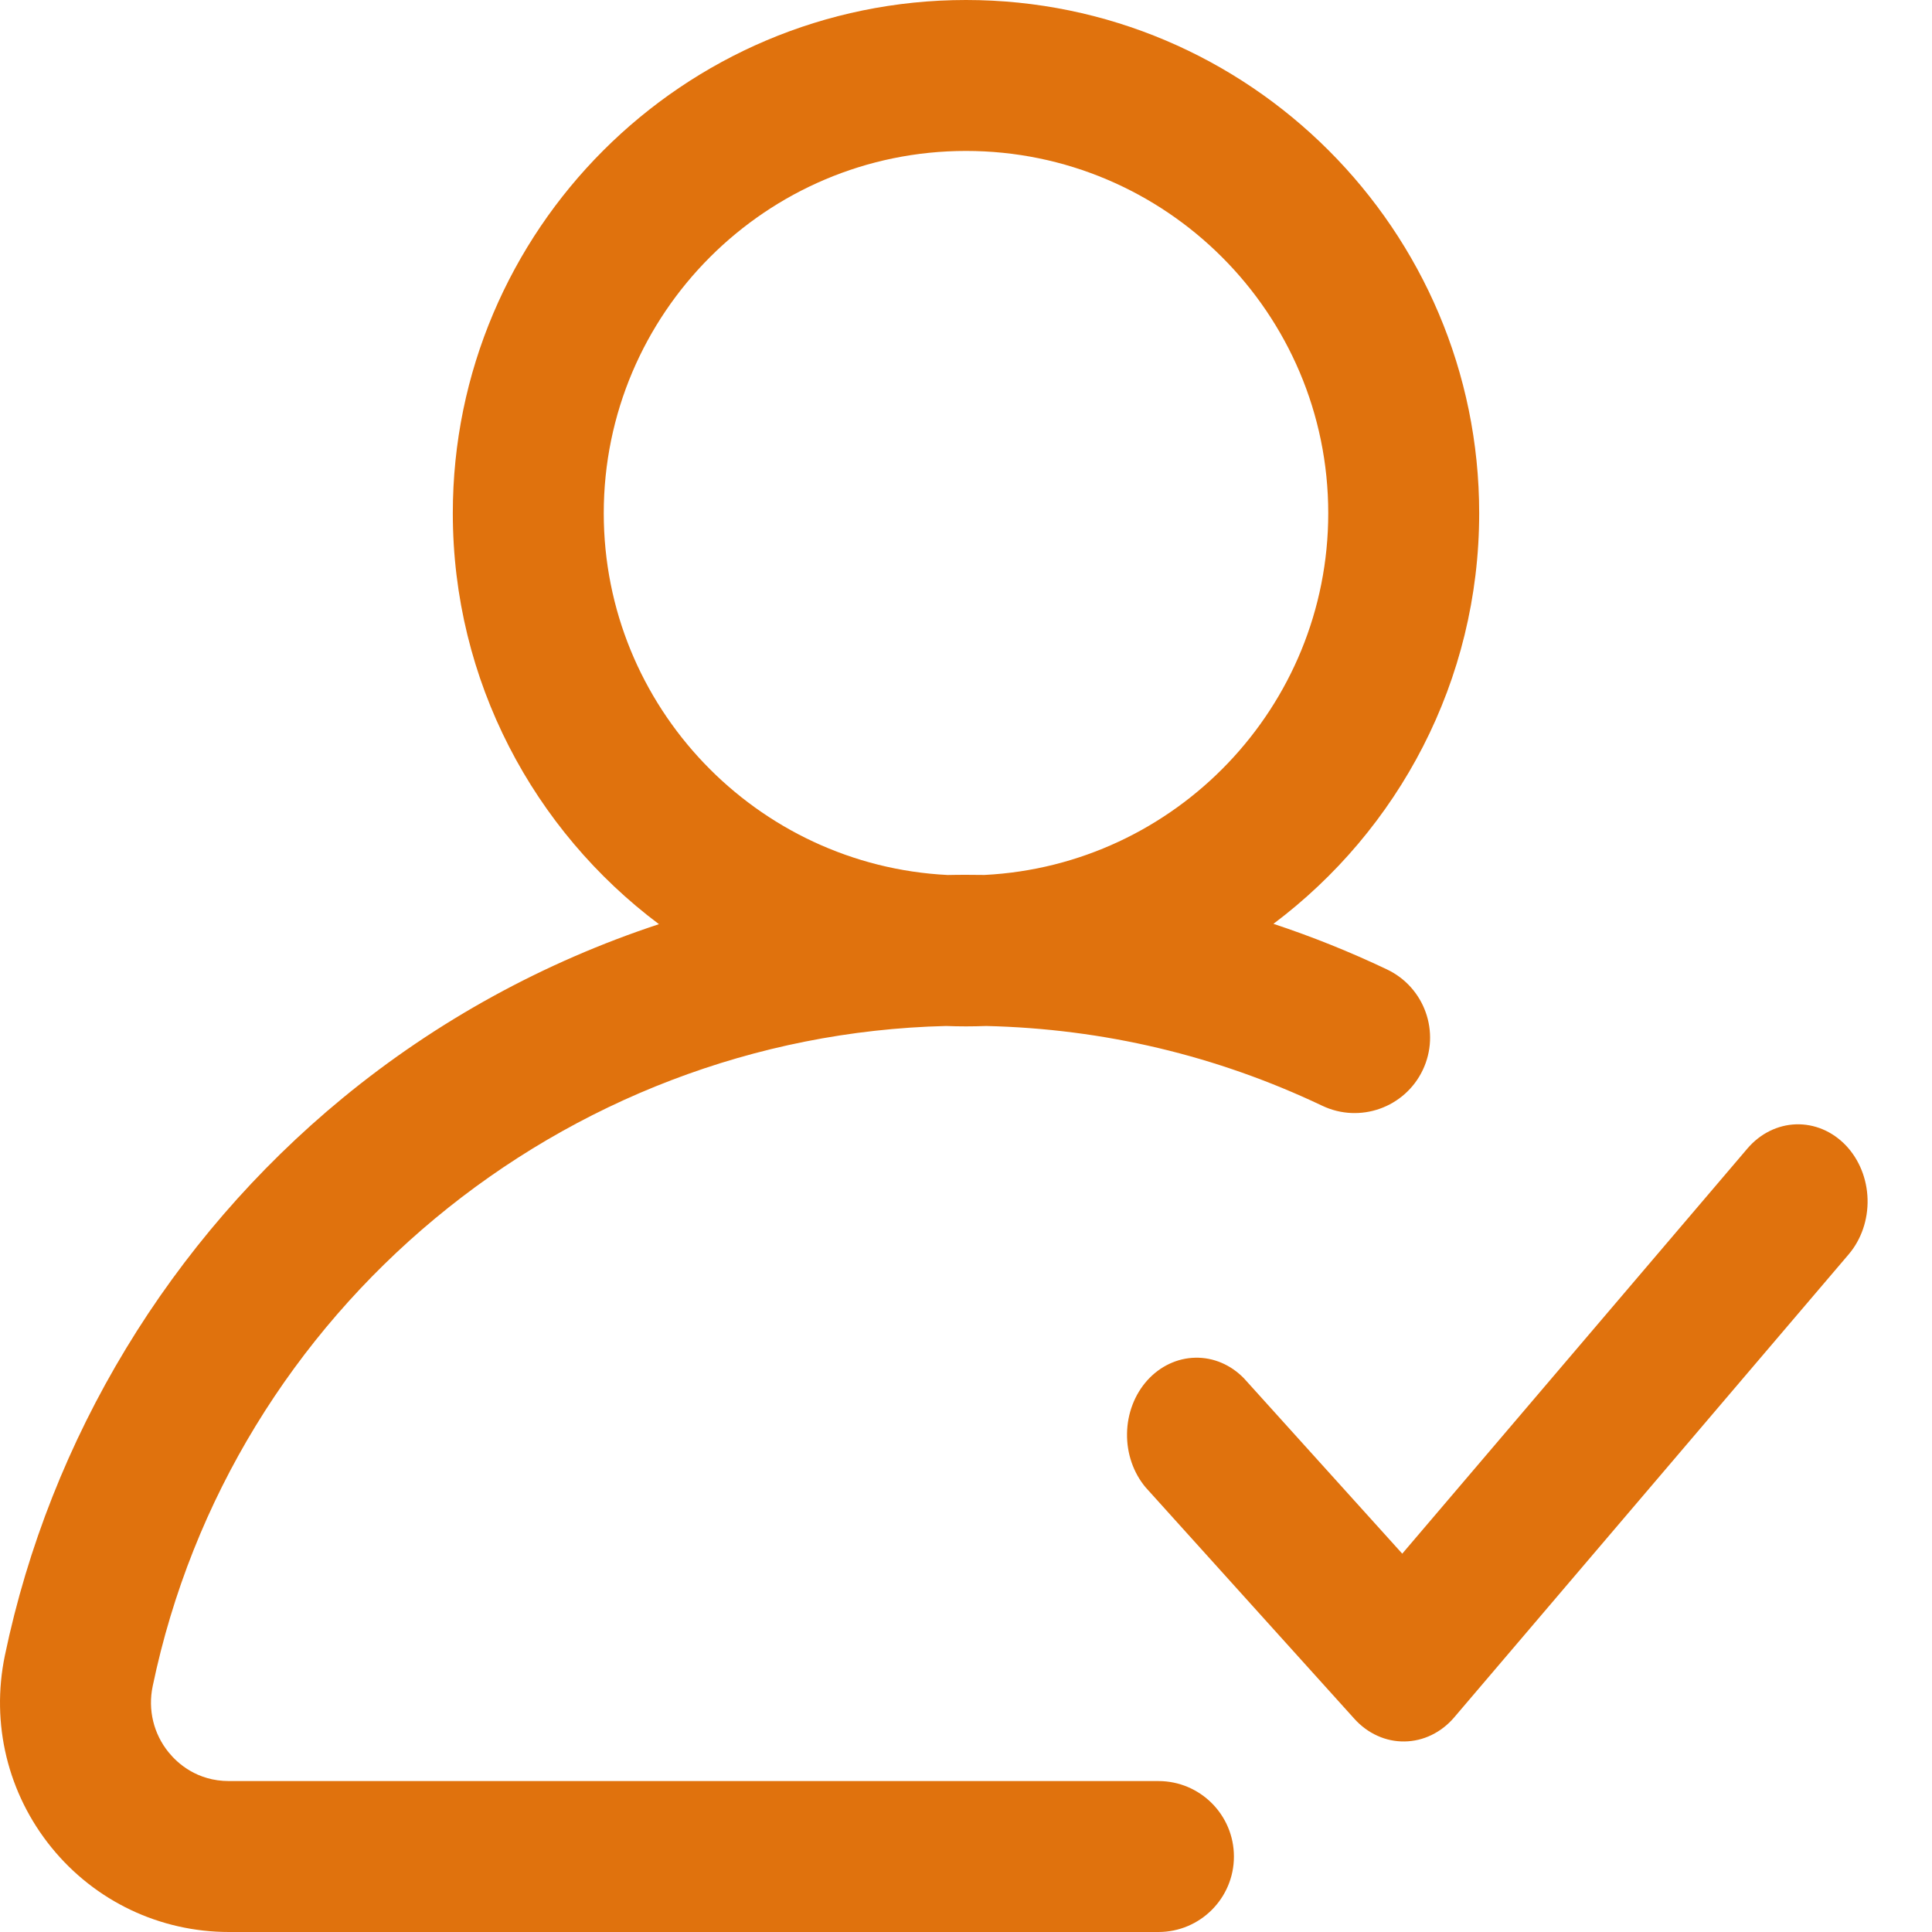 <svg width="40" height="40" viewBox="0 0 40 40" fill="none" xmlns="http://www.w3.org/2000/svg">
<path d="M28.716 20.071C27.948 19.706 27.163 19.391 26.365 19.127C28.95 17.187 30.625 14.098 30.625 10.625C30.625 4.766 25.859 0 20 0C14.141 0 9.375 4.766 9.375 10.625C9.375 14.102 11.054 17.194 13.643 19.134C11.271 19.915 9.045 21.13 7.096 22.733C3.523 25.672 1.039 29.771 0.101 34.275C-0.192 35.687 0.16 37.136 1.067 38.252C1.97 39.363 3.31 40 4.742 40H23.984C24.847 40 25.547 39.3 25.547 38.438C25.547 37.575 24.847 36.875 23.984 36.875H4.742C4.075 36.875 3.672 36.503 3.492 36.281C3.18 35.898 3.059 35.399 3.161 34.912C4.782 27.123 11.652 21.434 19.586 21.242C19.723 21.247 19.861 21.25 20 21.25C20.14 21.25 20.279 21.247 20.418 21.242C22.849 21.299 25.188 21.854 27.375 22.893C28.154 23.264 29.086 22.932 29.457 22.153C29.827 21.374 29.496 20.442 28.716 20.071ZM20.381 18.115C20.254 18.113 20.127 18.112 20 18.112C19.874 18.112 19.748 18.113 19.622 18.116C15.661 17.918 12.5 14.634 12.5 10.625C12.5 6.489 15.864 3.125 20 3.125C24.136 3.125 27.5 6.489 27.5 10.625C27.5 14.633 24.34 17.916 20.381 18.115Z" fill="#E0720D"/>
<g clip-path="url(#clip0_1772_2368)">
<path d="M38.216 23.714C38.493 24.005 38.655 24.406 38.666 24.829C38.677 25.253 38.536 25.664 38.273 25.972L30.108 35.556C29.976 35.711 29.817 35.835 29.64 35.921C29.464 36.007 29.274 36.052 29.081 36.055C28.889 36.058 28.698 36.019 28.52 35.938C28.341 35.858 28.179 35.739 28.043 35.588L23.72 30.796C23.465 30.493 23.327 30.092 23.334 29.679C23.34 29.265 23.491 28.87 23.755 28.577C24.019 28.285 24.375 28.117 24.749 28.11C25.122 28.102 25.483 28.256 25.756 28.538L29.032 32.167L36.179 23.778C36.442 23.47 36.804 23.29 37.185 23.278C37.567 23.266 37.938 23.423 38.216 23.714Z" fill="#E0720D"/>
</g>
<defs>
<clipPath id="clip0_1772_2368">
<rect width="15.333" height="15.333" fill="white" transform="translate(23.333 22)"/>
</clipPath>
</defs>
</svg>
